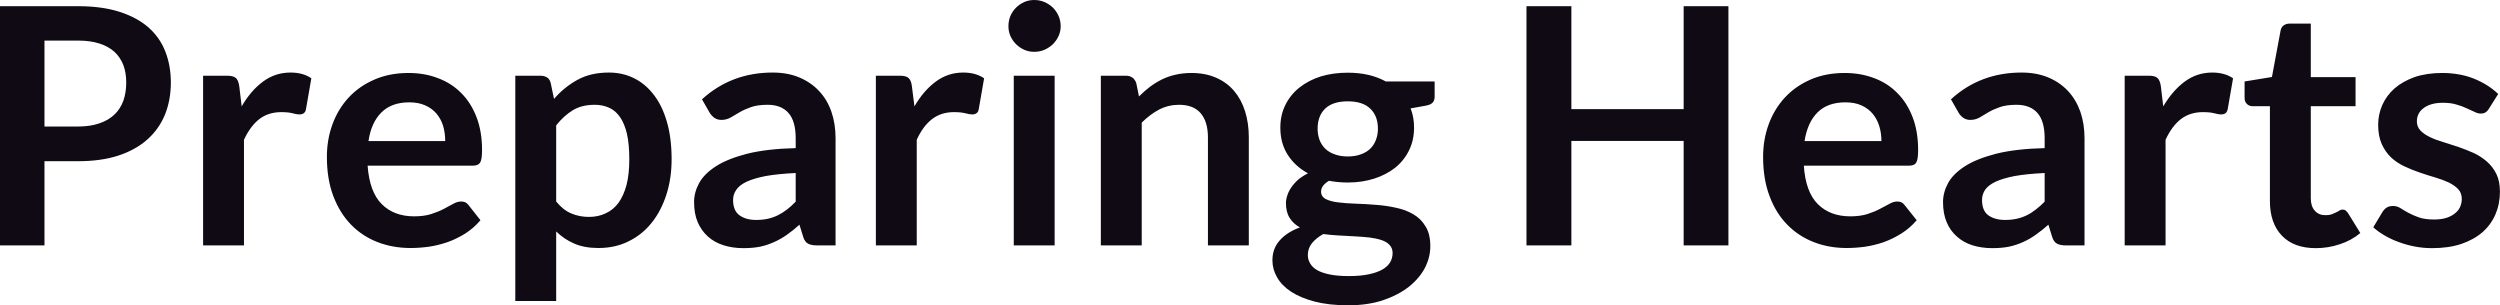 <svg fill="#0F0A14" viewBox="0 0 173.685 21.206" height="100%" width="100%" xmlns="http://www.w3.org/2000/svg"><path preserveAspectRatio="none" d="M5.42 11.20L3.09 11.20L3.09 17.05L0 17.05L0 0.43L5.42 0.43Q7.08 0.43 8.30 0.82Q9.52 1.21 10.32 1.91Q11.11 2.61 11.49 3.59Q11.87 4.57 11.87 5.73L11.87 5.73Q11.87 6.93 11.47 7.94Q11.06 8.95 10.26 9.67Q9.45 10.40 8.25 10.80Q7.04 11.20 5.42 11.20L5.42 11.20ZM3.09 2.82L3.09 8.79L5.42 8.79Q6.27 8.79 6.90 8.57Q7.53 8.36 7.95 7.96Q8.36 7.57 8.57 7.00Q8.77 6.43 8.77 5.73L8.77 5.73Q8.77 5.06 8.57 4.52Q8.36 3.98 7.95 3.60Q7.53 3.22 6.90 3.02Q6.27 2.82 5.42 2.82L5.42 2.82L3.09 2.82ZM16.95 17.05L14.11 17.05L14.11 5.26L15.78 5.26Q16.21 5.26 16.39 5.42Q16.56 5.58 16.62 5.97L16.62 5.97L16.79 7.39Q17.42 6.30 18.27 5.67Q19.12 5.04 20.18 5.04L20.18 5.04Q21.06 5.04 21.63 5.44L21.63 5.44L21.26 7.57Q21.23 7.77 21.11 7.86Q21.00 7.95 20.80 7.95L20.80 7.95Q20.63 7.95 20.33 7.87Q20.03 7.79 19.54 7.79L19.54 7.79Q18.65 7.79 18.02 8.27Q17.39 8.76 16.95 9.71L16.95 9.71L16.95 17.05ZM28.38 5.07L28.38 5.07Q29.50 5.07 30.43 5.43Q31.37 5.78 32.05 6.47Q32.73 7.15 33.11 8.15Q33.49 9.14 33.49 10.42L33.49 10.42Q33.49 10.74 33.46 10.95Q33.43 11.17 33.36 11.29Q33.28 11.41 33.15 11.46Q33.03 11.51 32.83 11.51L32.83 11.51L25.54 11.51Q25.67 13.33 26.52 14.18Q27.37 15.03 28.77 15.03L28.77 15.03Q29.46 15.03 29.96 14.87Q30.46 14.71 30.84 14.51Q31.21 14.32 31.49 14.16Q31.77 14.00 32.04 14.00L32.04 14.00Q32.21 14.00 32.34 14.06Q32.46 14.13 32.56 14.26L32.56 14.26L33.38 15.30Q32.91 15.85 32.33 16.22Q31.74 16.59 31.10 16.82Q30.46 17.04 29.80 17.14Q29.14 17.23 28.52 17.23L28.52 17.23Q27.29 17.23 26.23 16.82Q25.17 16.41 24.39 15.61Q23.61 14.81 23.16 13.63Q22.71 12.45 22.71 10.90L22.71 10.90Q22.71 9.69 23.10 8.63Q23.49 7.57 24.22 6.78Q24.95 5.99 26.01 5.53Q27.06 5.07 28.38 5.07ZM28.44 7.11L28.44 7.11Q27.20 7.11 26.50 7.81Q25.79 8.51 25.60 9.80L25.60 9.80L30.93 9.80Q30.93 9.25 30.79 8.76Q30.64 8.27 30.33 7.90Q30.02 7.53 29.54 7.32Q29.07 7.11 28.44 7.11ZM38.64 20.91L35.80 20.91L35.80 5.26L37.54 5.26Q37.81 5.26 38.01 5.38Q38.20 5.51 38.26 5.77L38.26 5.77L38.49 6.87Q39.20 6.05 40.13 5.54Q41.05 5.04 42.30 5.04L42.30 5.04Q43.26 5.04 44.06 5.44Q44.86 5.84 45.44 6.61Q46.02 7.37 46.34 8.49Q46.66 9.61 46.66 11.06L46.66 11.06Q46.66 12.39 46.30 13.51Q45.94 14.64 45.28 15.47Q44.62 16.30 43.68 16.76Q42.75 17.23 41.58 17.23L41.58 17.23Q40.58 17.23 39.89 16.92Q39.19 16.62 38.64 16.08L38.64 16.08L38.64 20.91ZM41.32 7.28L41.32 7.28Q40.43 7.28 39.81 7.65Q39.18 8.03 38.64 8.71L38.64 8.71L38.64 14.00Q39.12 14.59 39.69 14.83Q40.26 15.07 40.92 15.07L40.92 15.07Q41.56 15.07 42.08 14.82Q42.61 14.58 42.97 14.09Q43.33 13.59 43.53 12.84Q43.72 12.09 43.72 11.06L43.72 11.06Q43.72 10.03 43.56 9.31Q43.39 8.59 43.08 8.14Q42.77 7.69 42.33 7.49Q41.88 7.28 41.32 7.28ZM58.05 9.60L58.05 17.05L56.78 17.05Q56.37 17.05 56.14 16.93Q55.91 16.81 55.80 16.45L55.80 16.45L55.54 15.61Q55.10 16.01 54.67 16.31Q54.23 16.62 53.77 16.82Q53.31 17.03 52.80 17.14Q52.28 17.24 51.65 17.24L51.65 17.24Q50.90 17.24 50.27 17.04Q49.63 16.84 49.18 16.43Q48.73 16.03 48.47 15.43Q48.22 14.84 48.22 14.04L48.22 14.04Q48.22 13.37 48.57 12.72Q48.92 12.08 49.74 11.55Q50.55 11.03 51.91 10.68Q53.27 10.34 55.28 10.29L55.28 10.29L55.28 9.60Q55.28 8.42 54.78 7.85Q54.28 7.28 53.33 7.28L53.33 7.28Q52.64 7.28 52.18 7.44Q51.72 7.60 51.38 7.80Q51.04 8.00 50.75 8.17Q50.46 8.33 50.12 8.33L50.12 8.33Q49.83 8.33 49.62 8.18Q49.42 8.03 49.29 7.81L49.29 7.81L48.77 6.90Q50.81 5.04 53.68 5.04L53.68 5.04Q54.72 5.04 55.53 5.38Q56.34 5.72 56.90 6.32Q57.47 6.92 57.76 7.76Q58.05 8.60 58.05 9.60L58.05 9.60ZM52.53 15.28L52.53 15.28Q52.97 15.28 53.34 15.20Q53.70 15.12 54.03 14.96Q54.36 14.80 54.67 14.56Q54.97 14.33 55.28 14.01L55.28 14.01L55.28 12.02Q54.04 12.08 53.20 12.23Q52.37 12.39 51.86 12.63Q51.36 12.87 51.15 13.19Q50.93 13.51 50.93 13.89L50.93 13.89Q50.93 14.64 51.38 14.96Q51.82 15.28 52.53 15.28ZM63.69 17.05L60.85 17.05L60.85 5.26L62.51 5.26Q62.95 5.26 63.12 5.42Q63.30 5.58 63.35 5.97L63.35 5.97L63.53 7.39Q64.16 6.30 65.01 5.67Q65.86 5.04 66.92 5.04L66.92 5.04Q67.79 5.04 68.37 5.44L68.37 5.44L68.00 7.57Q67.97 7.77 67.85 7.86Q67.73 7.95 67.54 7.95L67.54 7.95Q67.37 7.95 67.07 7.87Q66.77 7.79 66.27 7.79L66.27 7.79Q65.39 7.79 64.76 8.27Q64.12 8.76 63.69 9.71L63.69 9.71L63.69 17.05ZM70.43 5.26L73.27 5.26L73.27 17.05L70.43 17.05L70.43 5.26ZM73.69 1.82L73.69 1.82Q73.69 2.19 73.54 2.51Q73.39 2.83 73.15 3.07Q72.90 3.31 72.56 3.46Q72.23 3.60 71.85 3.60L71.85 3.60Q71.48 3.60 71.16 3.46Q70.83 3.31 70.59 3.07Q70.35 2.83 70.20 2.51Q70.06 2.19 70.06 1.82L70.06 1.82Q70.06 1.44 70.20 1.10Q70.35 0.77 70.59 0.53Q70.83 0.29 71.16 0.14Q71.48 0 71.85 0L71.85 0Q72.23 0 72.56 0.14Q72.90 0.29 73.15 0.53Q73.39 0.77 73.54 1.10Q73.69 1.44 73.69 1.82ZM79.32 17.05L76.48 17.05L76.48 5.26L78.21 5.26Q78.76 5.26 78.94 5.77L78.94 5.77L79.13 6.70Q79.49 6.34 79.88 6.04Q80.28 5.74 80.72 5.52Q81.17 5.30 81.67 5.19Q82.18 5.07 82.78 5.07L82.78 5.07Q83.74 5.07 84.49 5.40Q85.24 5.73 85.74 6.32Q86.24 6.91 86.50 7.73Q86.76 8.56 86.76 9.55L86.76 9.55L86.76 17.05L83.92 17.05L83.92 9.55Q83.92 8.46 83.42 7.87Q82.92 7.28 81.91 7.28L81.91 7.28Q81.18 7.28 80.53 7.61Q79.89 7.95 79.32 8.52L79.32 8.52L79.32 17.05ZM93.63 5.05L93.63 5.05Q94.39 5.05 95.06 5.20Q95.73 5.36 96.28 5.66L96.28 5.66L99.67 5.66L99.67 6.72Q99.67 6.98 99.53 7.13Q99.39 7.28 99.06 7.34L99.06 7.34L98.00 7.53Q98.12 7.83 98.18 8.17Q98.24 8.50 98.24 8.87L98.24 8.87Q98.24 9.74 97.89 10.45Q97.54 11.16 96.93 11.65Q96.31 12.14 95.47 12.41Q94.62 12.68 93.63 12.68L93.63 12.68Q92.97 12.68 92.33 12.56L92.33 12.56Q91.78 12.89 91.78 13.31L91.78 13.31Q91.78 13.66 92.11 13.83Q92.44 14.00 92.97 14.06Q93.51 14.13 94.19 14.15Q94.86 14.17 95.58 14.23Q96.29 14.28 96.97 14.43Q97.65 14.57 98.18 14.88Q98.72 15.19 99.04 15.73Q99.37 16.26 99.37 17.10L99.37 17.10Q99.37 17.88 98.99 18.62Q98.60 19.35 97.87 19.93Q97.14 20.50 96.08 20.86Q95.02 21.21 93.67 21.21L93.67 21.21Q92.32 21.21 91.33 20.95Q90.34 20.69 89.69 20.26Q89.04 19.83 88.72 19.26Q88.40 18.70 88.40 18.09L88.40 18.09Q88.40 17.26 88.91 16.70Q89.41 16.13 90.31 15.80L90.31 15.80Q89.87 15.56 89.61 15.16Q89.34 14.75 89.34 14.11L89.34 14.11Q89.34 13.85 89.44 13.56Q89.53 13.28 89.72 13.01Q89.91 12.73 90.19 12.48Q90.48 12.24 90.87 12.04L90.87 12.04Q89.98 11.56 89.46 10.75Q88.95 9.95 88.95 8.87L88.95 8.87Q88.95 7.99 89.30 7.29Q89.65 6.58 90.28 6.08Q90.91 5.58 91.76 5.31Q92.62 5.05 93.63 5.05ZM96.75 17.58L96.75 17.58Q96.75 17.24 96.54 17.02Q96.34 16.80 95.98 16.68Q95.62 16.56 95.15 16.50Q94.67 16.45 94.13 16.42Q93.60 16.39 93.03 16.36Q92.46 16.33 91.93 16.26L91.93 16.26Q91.45 16.53 91.15 16.89Q90.86 17.25 90.86 17.72L90.86 17.72Q90.86 18.03 91.02 18.30Q91.17 18.57 91.51 18.77Q91.85 18.96 92.39 19.07Q92.93 19.18 93.71 19.18L93.71 19.18Q94.51 19.18 95.08 19.06Q95.66 18.94 96.03 18.73Q96.40 18.52 96.58 18.22Q96.75 17.93 96.75 17.58ZM93.63 10.87L93.63 10.87Q94.16 10.87 94.55 10.72Q94.94 10.58 95.20 10.33Q95.46 10.07 95.59 9.72Q95.73 9.36 95.73 8.94L95.73 8.94Q95.73 8.06 95.20 7.55Q94.68 7.04 93.63 7.04L93.63 7.04Q92.59 7.04 92.06 7.55Q91.54 8.06 91.54 8.94L91.54 8.94Q91.54 9.35 91.67 9.71Q91.80 10.06 92.06 10.32Q92.32 10.58 92.72 10.72Q93.12 10.87 93.63 10.87ZM120.08 0.43L120.08 17.05L116.97 17.05L116.97 9.79L109.17 9.79L109.17 17.05L106.05 17.05L106.05 0.43L109.17 0.43L109.17 7.58L116.97 7.58L116.97 0.43L120.08 0.43ZM128.16 5.07L128.16 5.07Q129.27 5.07 130.21 5.43Q131.15 5.78 131.82 6.47Q132.50 7.15 132.88 8.15Q133.26 9.14 133.26 10.42L133.26 10.42Q133.26 10.74 133.23 10.95Q133.20 11.17 133.13 11.29Q133.06 11.41 132.93 11.46Q132.80 11.51 132.61 11.51L132.61 11.51L125.32 11.51Q125.44 13.33 126.29 14.18Q127.14 15.03 128.55 15.03L128.55 15.03Q129.24 15.03 129.74 14.87Q130.24 14.71 130.61 14.51Q130.99 14.32 131.27 14.16Q131.55 14.00 131.81 14.00L131.81 14.00Q131.99 14.00 132.11 14.06Q132.24 14.13 132.33 14.26L132.33 14.26L133.16 15.30Q132.69 15.85 132.10 16.22Q131.51 16.59 130.88 16.82Q130.24 17.04 129.58 17.14Q128.92 17.23 128.29 17.23L128.29 17.23Q127.06 17.23 126.01 16.82Q124.95 16.41 124.17 15.61Q123.38 14.81 122.94 13.63Q122.49 12.45 122.49 10.90L122.49 10.90Q122.49 9.69 122.88 8.63Q123.27 7.57 124.00 6.78Q124.73 5.99 125.78 5.53Q126.83 5.07 128.16 5.07ZM128.21 7.11L128.21 7.11Q126.97 7.11 126.27 7.81Q125.57 8.51 125.37 9.80L125.37 9.80L130.71 9.80Q130.71 9.25 130.56 8.76Q130.41 8.27 130.10 7.90Q129.79 7.53 129.32 7.32Q128.85 7.11 128.21 7.11ZM144.82 9.60L144.82 17.05L143.54 17.05Q143.14 17.05 142.91 16.93Q142.68 16.81 142.57 16.45L142.57 16.45L142.31 15.61Q141.86 16.01 141.43 16.31Q141.00 16.62 140.54 16.82Q140.08 17.03 139.56 17.14Q139.05 17.24 138.41 17.24L138.41 17.24Q137.67 17.24 137.03 17.04Q136.40 16.84 135.95 16.43Q135.49 16.03 135.24 15.43Q134.99 14.84 134.99 14.04L134.99 14.04Q134.99 13.37 135.34 12.72Q135.69 12.08 136.51 11.55Q137.32 11.03 138.68 10.68Q140.04 10.34 142.05 10.29L142.05 10.29L142.05 9.60Q142.05 8.42 141.55 7.85Q141.05 7.28 140.09 7.28L140.09 7.28Q139.40 7.28 138.94 7.44Q138.48 7.60 138.14 7.80Q137.80 8.00 137.52 8.17Q137.23 8.33 136.88 8.33L136.88 8.33Q136.60 8.33 136.39 8.18Q136.18 8.03 136.06 7.81L136.06 7.81L135.54 6.90Q137.57 5.04 140.45 5.04L140.45 5.04Q141.48 5.04 142.30 5.38Q143.11 5.72 143.67 6.32Q144.23 6.92 144.53 7.76Q144.82 8.60 144.82 9.60L144.82 9.60ZM139.30 15.28L139.30 15.28Q139.74 15.28 140.10 15.20Q140.47 15.12 140.80 14.96Q141.13 14.80 141.43 14.56Q141.74 14.33 142.05 14.01L142.05 14.01L142.05 12.02Q140.81 12.08 139.97 12.23Q139.14 12.39 138.63 12.63Q138.13 12.87 137.91 13.19Q137.70 13.51 137.70 13.89L137.70 13.89Q137.70 14.64 138.14 14.96Q138.59 15.28 139.30 15.28ZM150.45 17.05L147.61 17.05L147.61 5.26L149.28 5.26Q149.72 5.26 149.89 5.42Q150.06 5.58 150.12 5.97L150.12 5.97L150.29 7.39Q150.93 6.30 151.78 5.67Q152.63 5.04 153.69 5.04L153.69 5.04Q154.56 5.04 155.14 5.44L155.14 5.44L154.77 7.57Q154.73 7.77 154.62 7.86Q154.50 7.95 154.31 7.95L154.31 7.95Q154.13 7.95 153.84 7.87Q153.54 7.79 153.04 7.79L153.04 7.79Q152.16 7.79 151.52 8.27Q150.89 8.76 150.45 9.71L150.45 9.71L150.45 17.05ZM160.89 17.24L160.89 17.24Q159.36 17.24 158.53 16.37Q157.70 15.50 157.70 13.97L157.70 13.97L157.70 7.38L156.50 7.38Q156.27 7.38 156.11 7.23Q155.94 7.08 155.94 6.79L155.94 6.79L155.94 5.66L157.84 5.35L158.44 2.13Q158.48 1.90 158.65 1.77Q158.82 1.64 159.07 1.64L159.07 1.64L160.54 1.64L160.54 5.36L163.65 5.36L163.65 7.38L160.54 7.38L160.54 13.78Q160.54 14.33 160.82 14.64Q161.09 14.95 161.55 14.95L161.55 14.95Q161.82 14.95 161.99 14.89Q162.17 14.82 162.31 14.75Q162.44 14.69 162.54 14.62Q162.64 14.56 162.75 14.56L162.75 14.56Q162.87 14.56 162.96 14.62Q163.04 14.69 163.13 14.81L163.13 14.81L163.98 16.19Q163.36 16.71 162.55 16.97Q161.75 17.24 160.89 17.24ZM173.56 6.53L172.91 7.56Q172.80 7.74 172.67 7.81Q172.55 7.89 172.35 7.89L172.35 7.89Q172.14 7.89 171.91 7.77Q171.67 7.66 171.36 7.52Q171.05 7.37 170.65 7.26Q170.26 7.14 169.72 7.14L169.72 7.14Q168.88 7.14 168.39 7.50Q167.91 7.85 167.91 8.43L167.91 8.43Q167.91 8.81 168.16 9.07Q168.41 9.33 168.81 9.52Q169.22 9.72 169.74 9.87Q170.26 10.03 170.80 10.21Q171.34 10.40 171.86 10.63Q172.37 10.87 172.78 11.23Q173.19 11.59 173.44 12.10Q173.68 12.60 173.68 13.32L173.68 13.32Q173.68 14.17 173.37 14.89Q173.06 15.61 172.47 16.13Q171.87 16.65 170.99 16.95Q170.11 17.24 168.97 17.24L168.97 17.24Q168.36 17.24 167.78 17.13Q167.20 17.02 166.66 16.82Q166.13 16.63 165.67 16.36Q165.22 16.10 164.88 15.79L164.88 15.79L165.53 14.71Q165.66 14.51 165.83 14.41Q166.00 14.31 166.27 14.31L166.27 14.31Q166.53 14.31 166.77 14.46Q167.00 14.61 167.31 14.78Q167.62 14.95 168.04 15.10Q168.46 15.25 169.11 15.25L169.11 15.25Q169.61 15.25 169.98 15.13Q170.34 15.01 170.57 14.81Q170.81 14.62 170.92 14.36Q171.03 14.10 171.03 13.82L171.03 13.82Q171.03 13.41 170.78 13.14Q170.53 12.88 170.13 12.68Q169.72 12.49 169.19 12.33Q168.67 12.18 168.12 11.99Q167.58 11.81 167.05 11.56Q166.53 11.32 166.12 10.94Q165.72 10.56 165.47 10.01Q165.22 9.45 165.22 8.67L165.22 8.67Q165.22 7.95 165.51 7.29Q165.80 6.64 166.35 6.15Q166.91 5.66 167.74 5.36Q168.58 5.07 169.67 5.07L169.67 5.07Q170.89 5.07 171.89 5.47Q172.89 5.88 173.56 6.53L173.56 6.53Z"></path></svg>